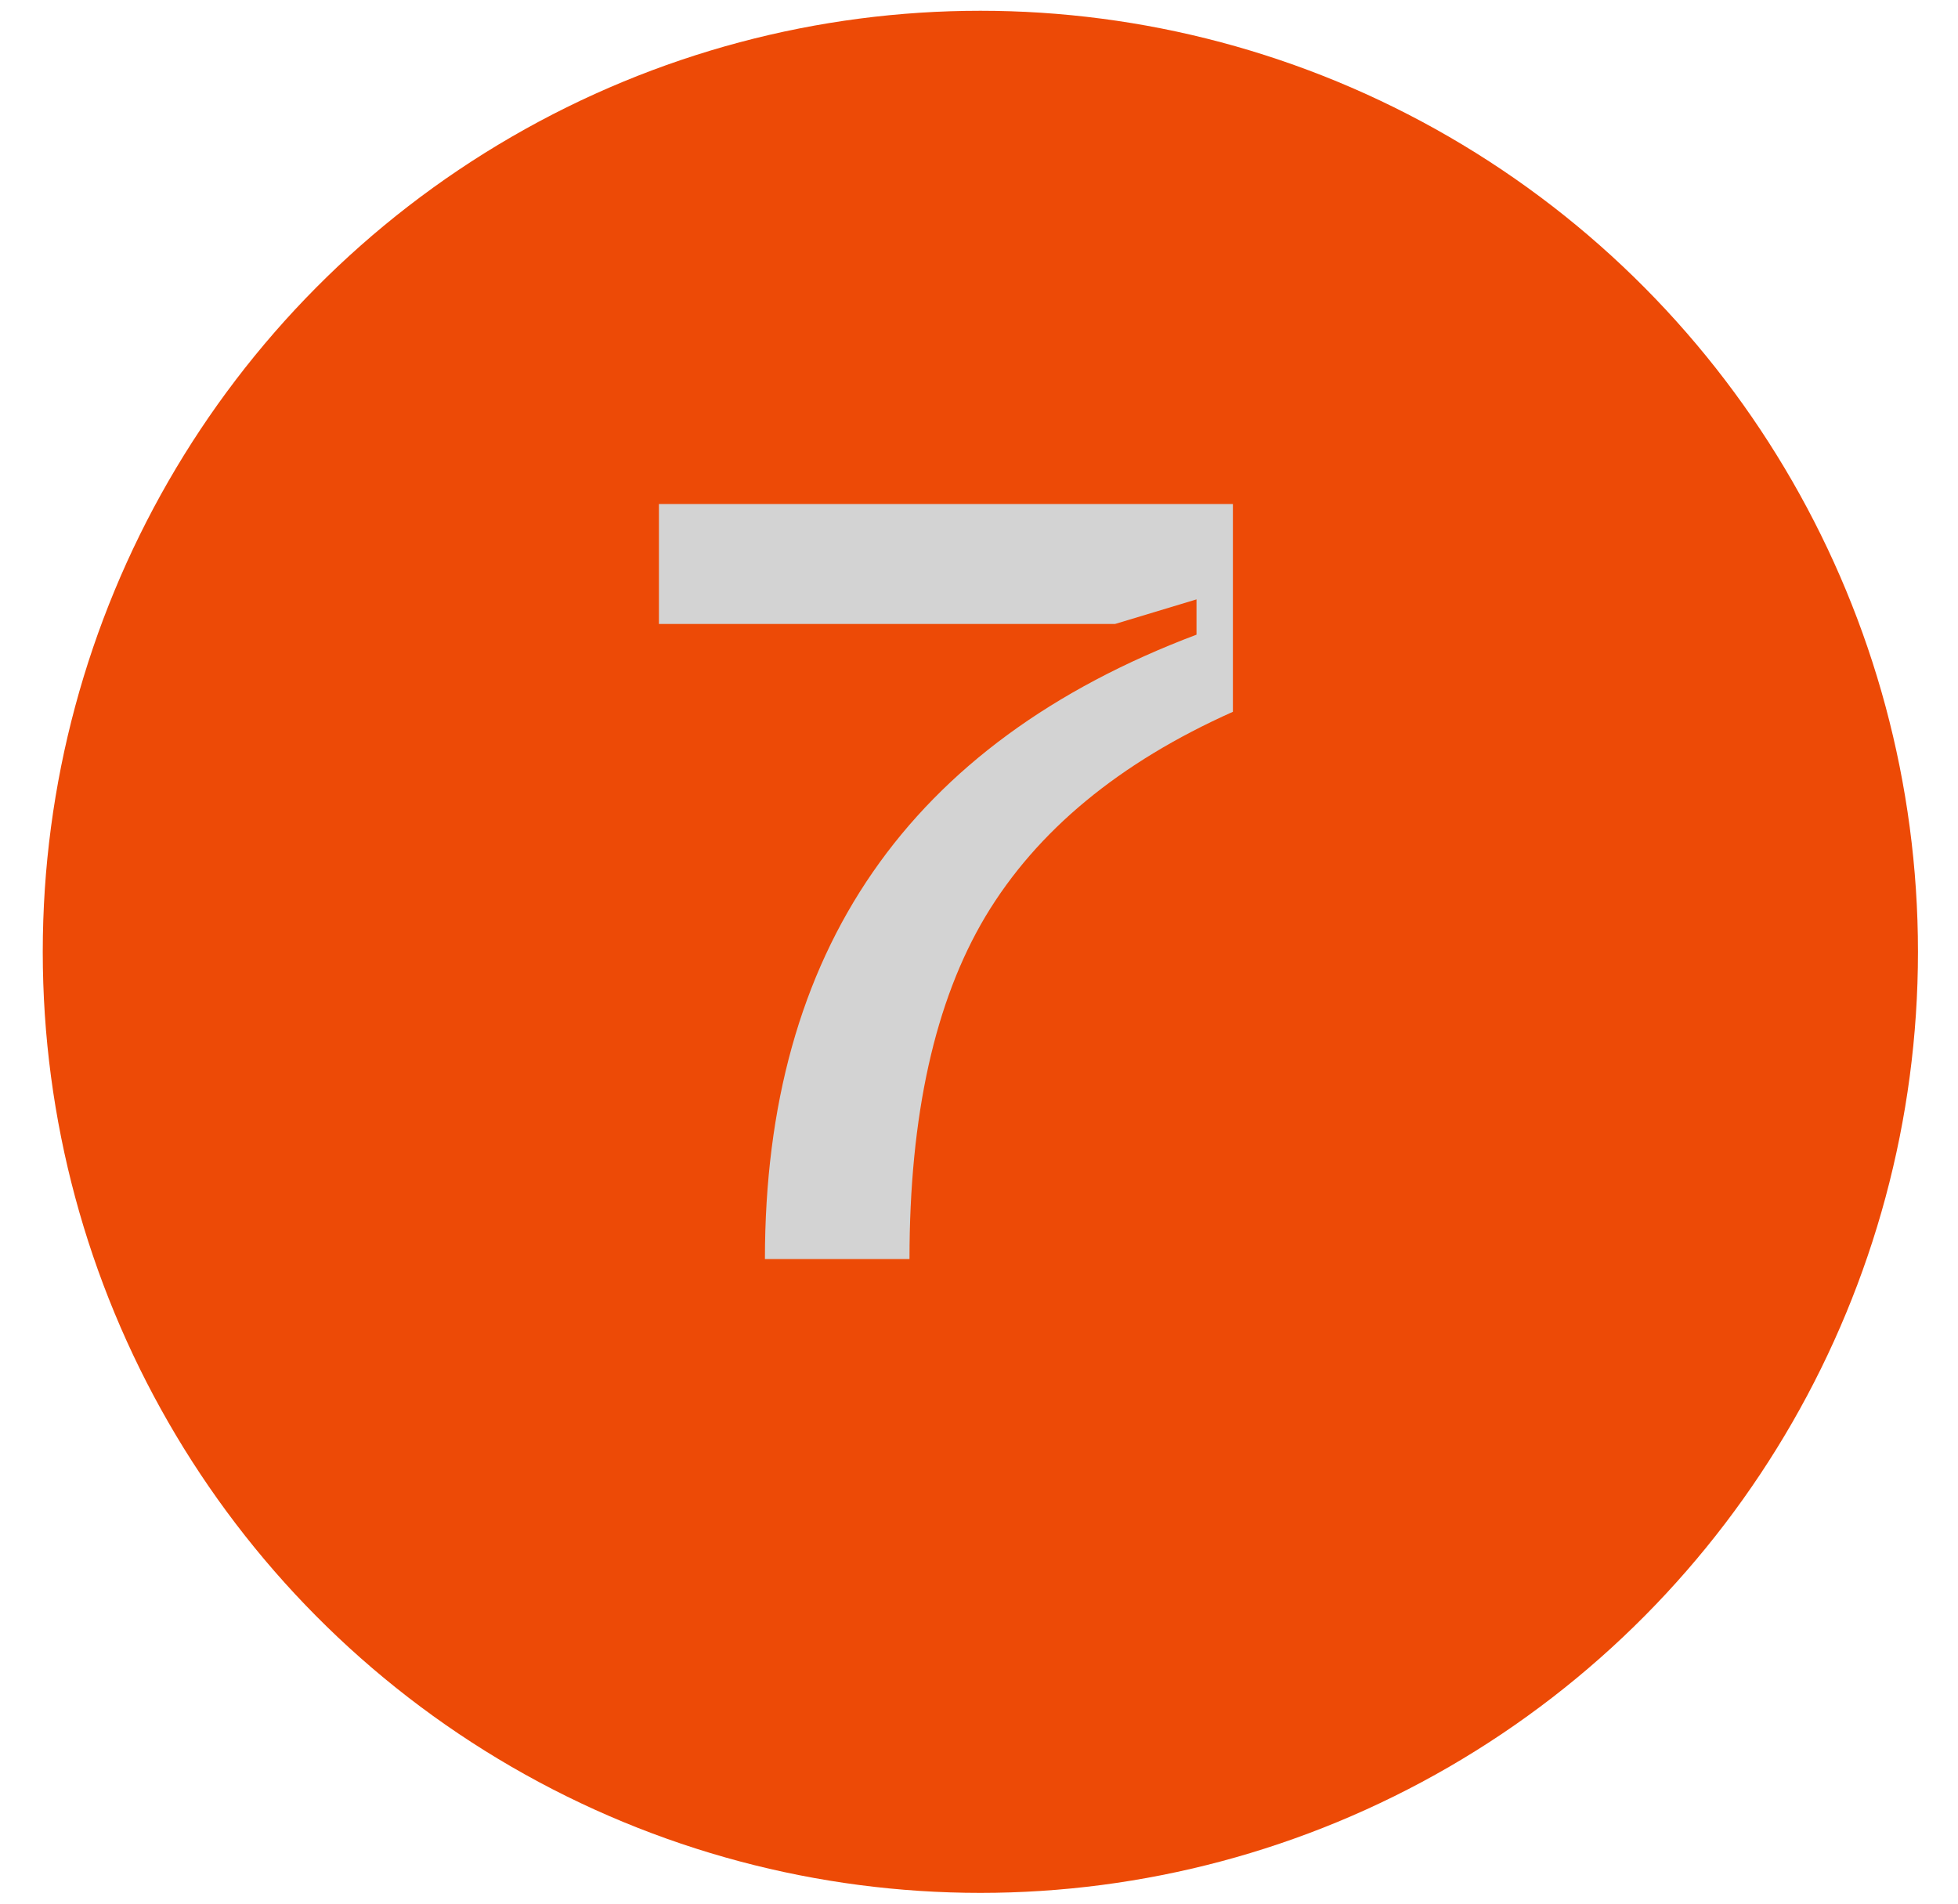 <?xml version="1.0" encoding="UTF-8"?> <svg xmlns="http://www.w3.org/2000/svg" width="36" height="35" viewBox="0 0 36 35" fill="none"> <ellipse cx="18.025" cy="17.5" rx="17.239" ry="17.302" fill="#ED4A06"></ellipse> <path d="M14.064 23.148C14.064 17.49 16.709 13.664 21.999 11.669V11.02L20.502 11.472H12.115V9.267H22.668V13.087C20.581 14.019 19.065 15.272 18.12 16.847C17.188 18.409 16.722 20.509 16.722 23.148H14.064Z" fill="#D3D3D3"></path> </svg> 